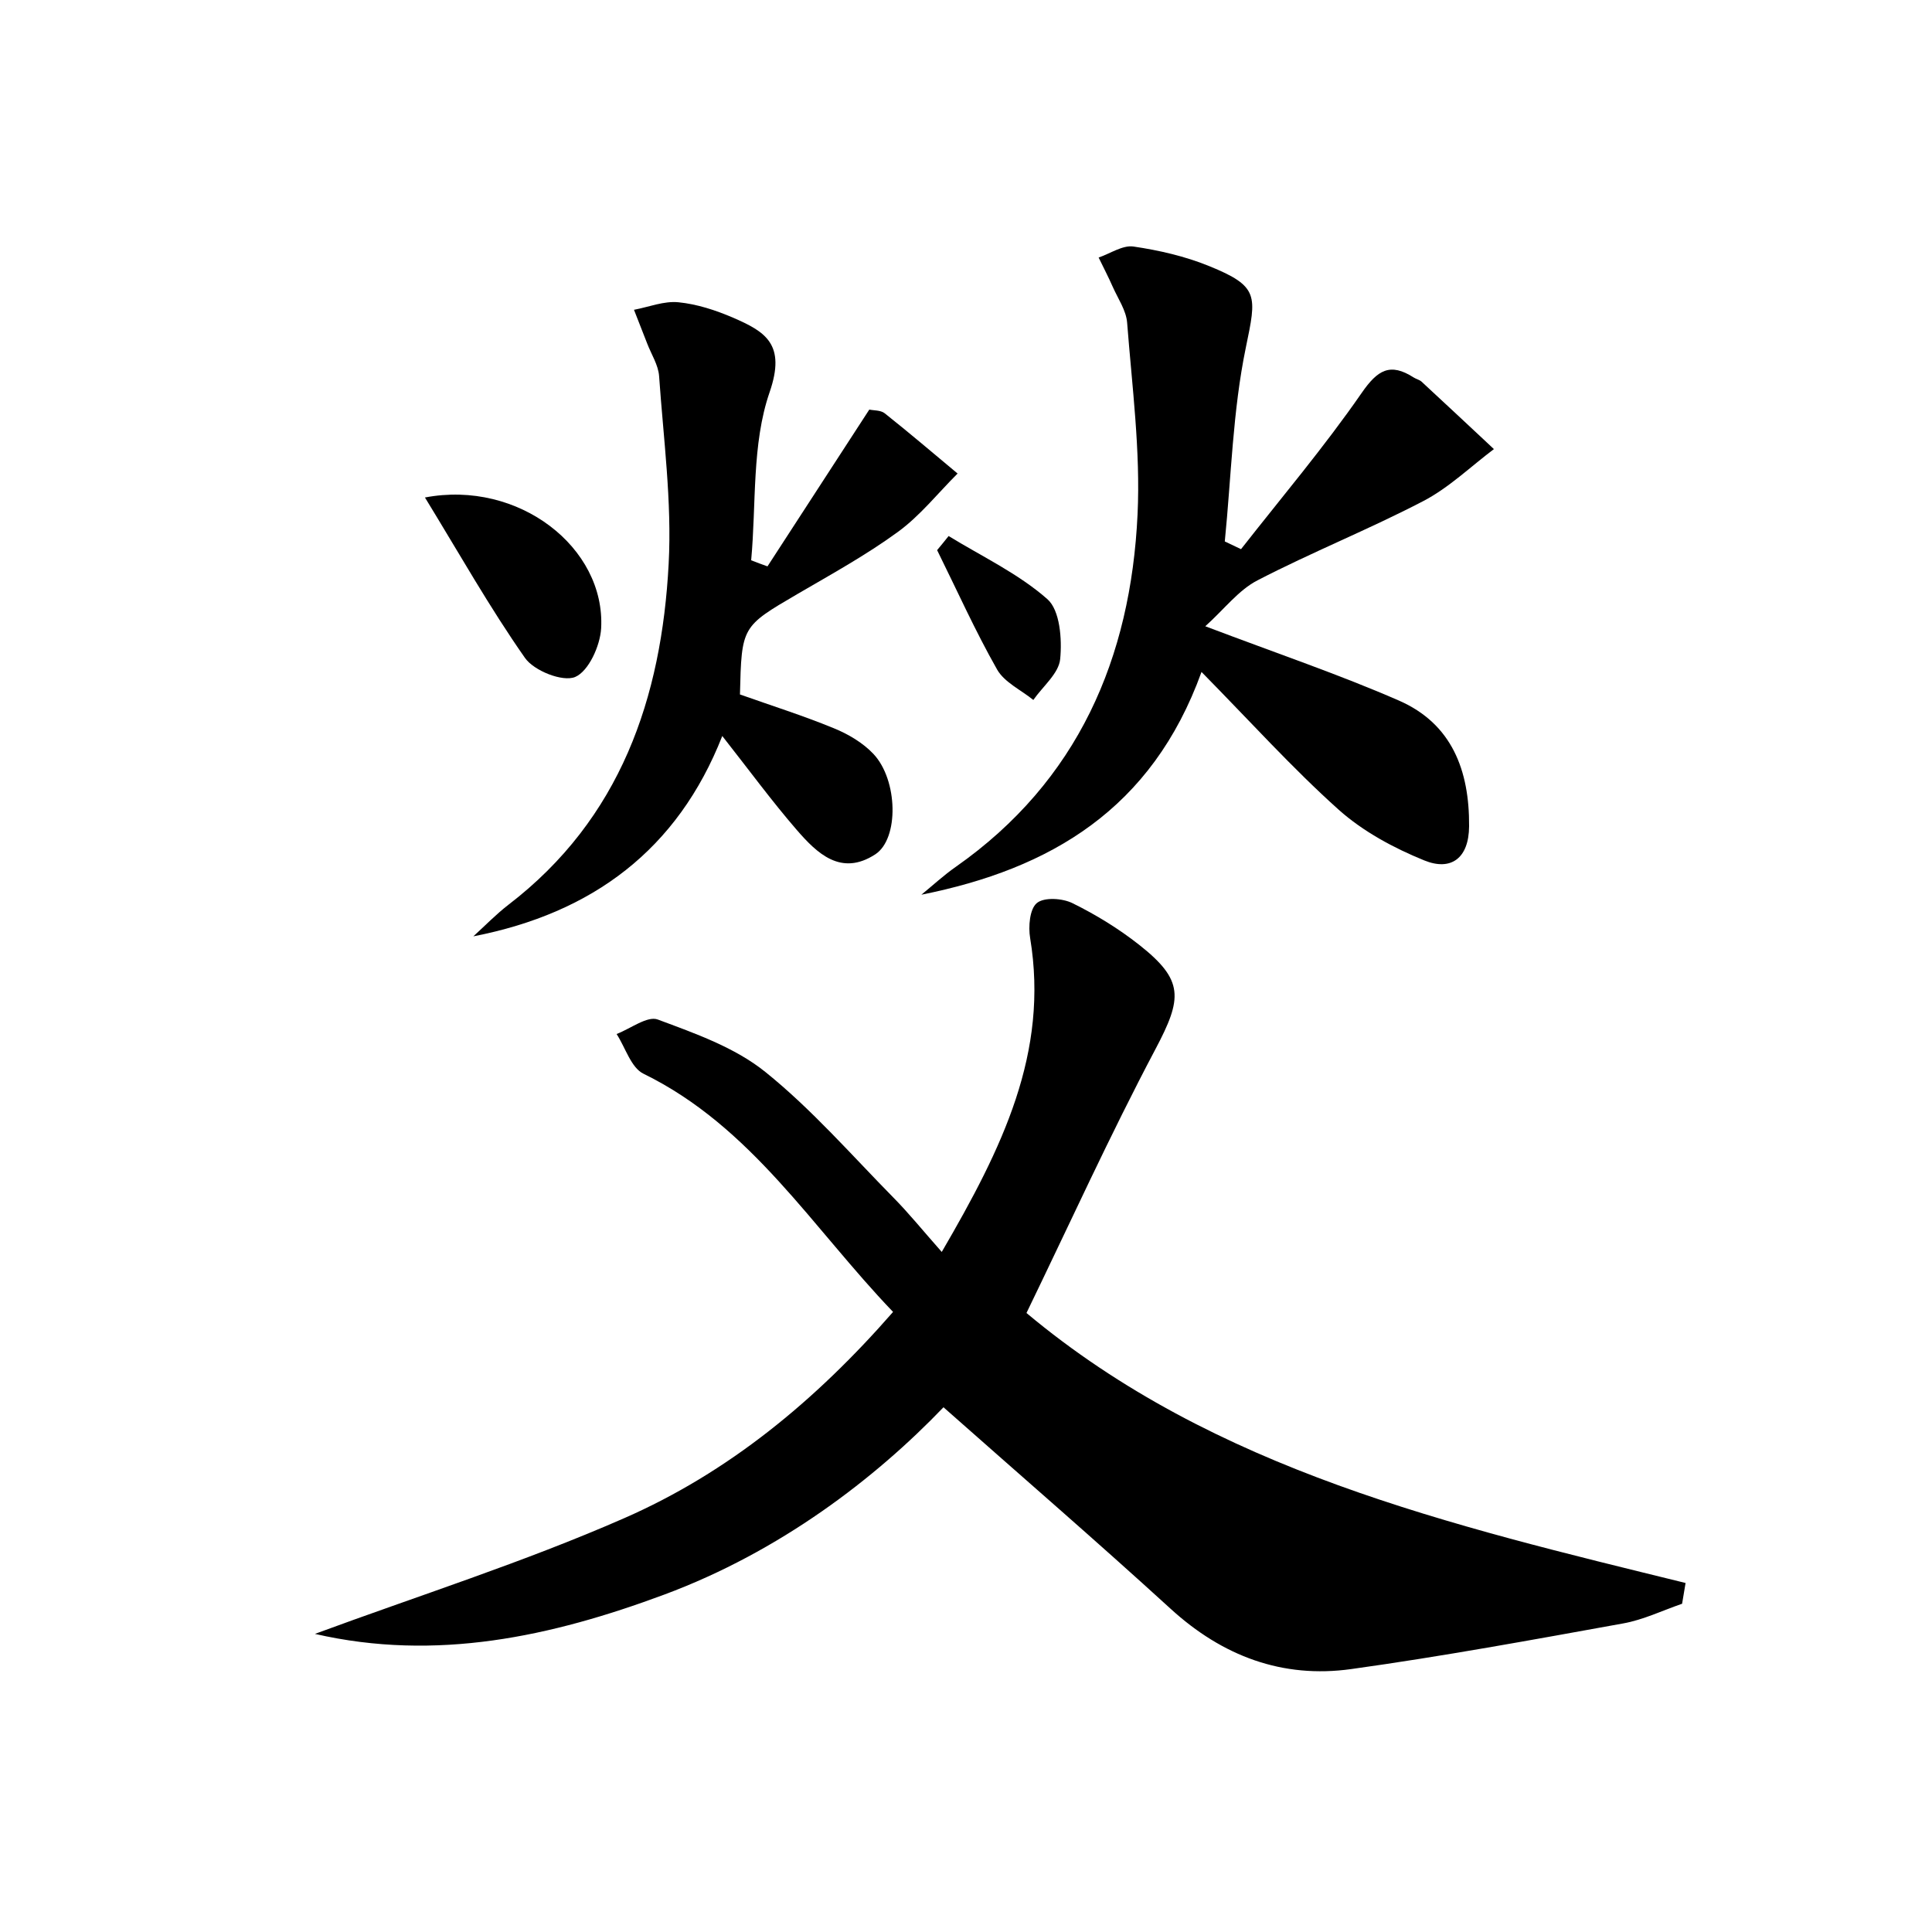 <svg enable-background="new 0 0 200 200" viewBox="0 0 200 200" xmlns="http://www.w3.org/2000/svg"><path d="m106.26 135.92c19.45 16.28 43.9 21.97 68.23 27.95-.12.72-.24 1.44-.36 2.15-2.04.7-4.03 1.67-6.12 2.04-9.35 1.69-18.71 3.41-28.12 4.72-7.13 1-13.35-1.34-18.72-6.25-7.61-6.95-15.41-13.69-23.5-20.85-7.08 7.38-16.93 14.94-28.9 19.39-11.73 4.36-23.62 6.95-36.17 4.07 10.69-3.95 21.6-7.41 32.02-11.98 10.76-4.71 19.78-12.13 27.83-21.35-8.36-8.71-14.62-19.17-25.84-24.66-1.29-.63-1.87-2.71-2.78-4.11 1.44-.55 3.18-1.9 4.26-1.5 3.87 1.44 7.99 2.89 11.14 5.43 4.81 3.87 8.93 8.61 13.28 13.03 1.57 1.59 2.98 3.34 4.98 5.6 6.27-10.76 11.11-20.62 9.15-32.49-.2-1.19-.05-3.02.7-3.63.75-.62 2.65-.5 3.69.02 2.42 1.19 4.78 2.64 6.9 4.31 4.65 3.67 4.48 5.51 1.68 10.8-4.72 8.92-8.9 18.13-13.35 27.31z"/><path d="m124.38 69.56c-5.13 14.21-15.65 20.39-29 23.06 1.19-.97 2.32-2.02 3.57-2.89 12.65-8.88 18.11-21.6 18.81-36.49.31-6.58-.57-13.23-1.08-19.84-.1-1.27-.95-2.49-1.49-3.71-.45-1.02-.97-2.02-1.46-3.03 1.2-.41 2.48-1.3 3.6-1.14 2.66.39 5.35 1.01 7.83 2.02 5.2 2.11 4.92 3.06 3.81 8.43-1.36 6.56-1.51 13.38-2.18 20.08.56.27 1.12.54 1.68.8 4.2-5.36 8.61-10.57 12.48-16.16 1.66-2.4 2.95-3.18 5.4-1.61.25.16.58.23.8.42 2.51 2.32 5.01 4.66 7.5 6.99-2.42 1.82-4.66 4-7.31 5.38-5.62 2.93-11.54 5.29-17.17 8.21-1.96 1.01-3.42 2.97-5.4 4.75 7.49 2.84 13.88 5 20.04 7.69 5.5 2.4 7.31 7.25 7.27 13.01-.02 3.34-1.89 4.66-4.64 3.54-3.15-1.28-6.33-2.99-8.85-5.24-4.8-4.3-9.14-9.12-14.21-14.27z"/><path d="m79.45 58.63c3.49-5.37 6.98-10.74 10.54-16.23.45.1 1.17.05 1.59.38 2.56 2.03 5.04 4.15 7.55 6.24-2.05 2.04-3.88 4.37-6.19 6.05-3.29 2.4-6.89 4.38-10.42 6.44-5.74 3.36-5.75 3.33-5.92 10.38 3.21 1.14 6.51 2.18 9.7 3.49 1.5.61 3.03 1.51 4.12 2.67 2.54 2.7 2.66 8.78.19 10.39-3.55 2.31-6.03-.1-8.15-2.55-2.57-2.97-4.89-6.14-7.69-9.7-4.62 11.76-13.43 18.34-25.77 20.74 1.2-1.09 2.34-2.27 3.62-3.26 11.63-8.91 15.87-21.42 16.6-35.32.34-6.44-.54-12.94-.99-19.41-.08-1.15-.8-2.25-1.23-3.37-.45-1.17-.91-2.33-1.37-3.5 1.54-.29 3.1-.93 4.6-.78 1.92.19 3.85.82 5.64 1.59 3.35 1.45 5.52 2.73 3.8 7.72-1.86 5.38-1.37 11.57-1.91 17.4.56.22 1.12.43 1.69.63z"/><path d="m43.99 51.5c9.7-1.85 18.7 5.19 18.24 13.54-.1 1.81-1.3 4.45-2.69 5.04-1.29.54-4.27-.64-5.2-1.98-3.67-5.24-6.82-10.84-10.35-16.6z"/><path d="m98.2 55.49c3.46 2.12 7.22 3.89 10.22 6.53 1.31 1.15 1.53 4.14 1.33 6.2-.14 1.49-1.8 2.83-2.78 4.24-1.28-1.04-2.99-1.82-3.75-3.15-2.27-4-4.16-8.22-6.21-12.36.41-.49.8-.97 1.19-1.46z"/></svg>